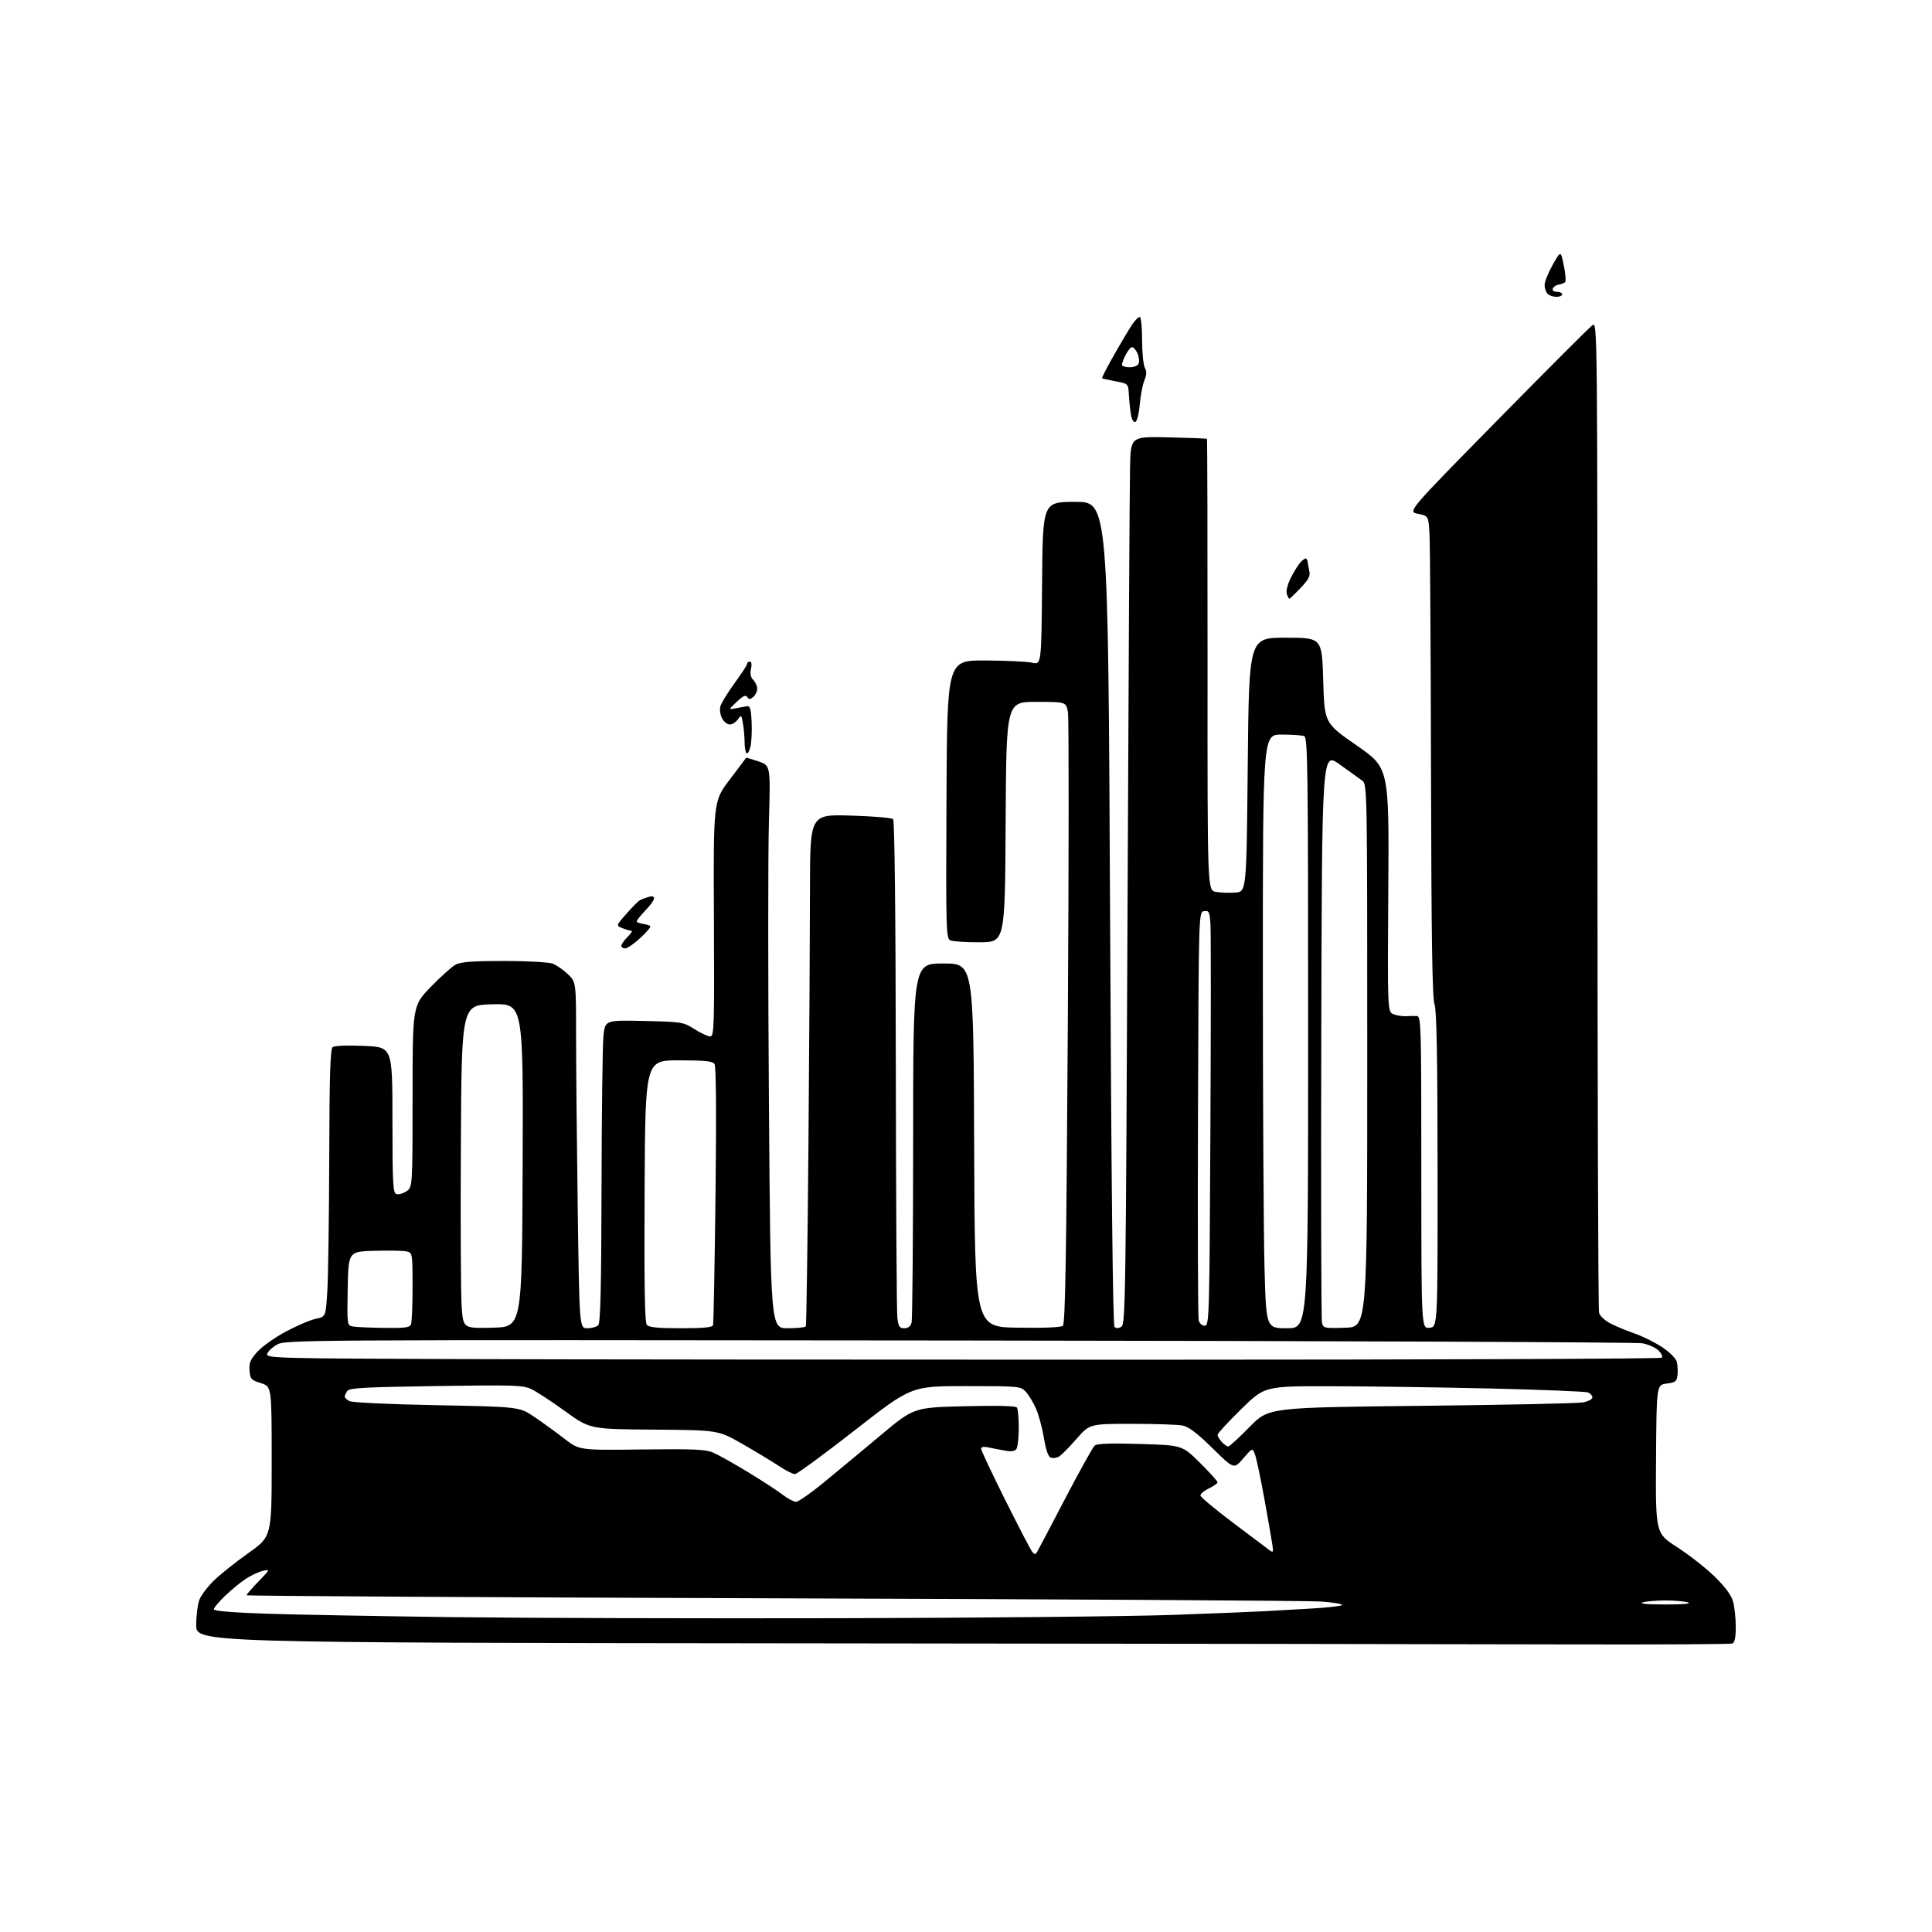 <?xml version="1.0" encoding="UTF-8" standalone="no"?>
<svg 
  version="1.1" 
  xmlns="http://www.w3.org/2000/svg" 
  xmlns:xlink="http://www.w3.org/1999/xlink" 
  xmlns:svg="http://www.w3.org/2000/svg"
  xmlns:rdf="http://www.w3.org/1999/02/22-rdf-syntax-ns#"
  xmlns:cc="http://creativecommons.org/ns#"
  xmlns:dc="http://purl.org/dc/elements/1.1/"
  viewBox="0 0 768 768"
  width="768"
  height="768"
>
<style>svg {background-color: white; }</style>"
<path stroke="none" fill="black" fill-rule="evenodd" d="M623.86,653.68C589.01,653.58 451.94,653.39 319.25,653.25C78.00,653.00 78.00,653.00 78.00,645.97C78.00,642.10 78.61,637.49 79.35,635.72C80.09,633.95 82.68,630.57 85.10,628.22C87.52,625.86 93.66,620.98 98.75,617.36C108.00,610.79 108.00,610.79 108.00,580.99C108.00,551.19 108.00,551.19 103.75,549.84C99.86,548.62 99.47,548.18 99.19,544.82C98.94,541.79 99.50,540.45 102.33,537.32C104.23,535.22 109.36,531.60 113.72,529.27C118.09,526.94 123.43,524.67 125.58,524.23C129.50,523.42 129.50,523.42 130.13,512.96C130.47,507.21 130.81,483.32 130.88,459.87C130.97,427.08 131.29,417.02 132.25,416.26C132.99,415.67 138.06,415.47 144.75,415.76C156.00,416.26 156.00,416.26 156.00,445.16C156.00,469.99 156.21,474.14 157.51,474.64C158.34,474.96 160.14,474.49 161.51,473.59C164.00,471.95 164.00,471.95 164.00,435.87C164.00,399.79 164.00,399.79 171.25,392.30C175.24,388.18 179.72,384.18 181.20,383.40C183.20,382.36 188.18,382.00 200.39,382.00C209.58,382.00 218.12,382.47 219.68,383.06C221.23,383.65 223.96,385.53 225.75,387.26C229.00,390.39 229.00,390.39 229.00,411.95C229.00,423.80 229.30,454.76 229.66,480.75C230.33,528.00 230.33,528.00 233.46,528.00C235.19,528.00 237.14,527.46 237.80,526.80C238.70,525.90 239.03,512.23 239.12,472.05C239.18,442.60 239.52,415.57 239.87,412.00C240.50,405.50 240.50,405.50 256.00,405.85C271.10,406.19 271.62,406.28 276.09,409.10C278.61,410.70 281.43,412.00 282.34,412.00C283.88,412.00 283.99,408.31 283.79,365.23C283.57,318.46 283.57,318.46 290.02,309.98C293.57,305.31 296.51,301.39 296.56,301.25C296.62,301.12 298.83,301.75 301.49,302.65C306.31,304.29 306.31,304.29 305.65,326.90C305.29,339.33 305.29,389.66 305.66,438.75C306.33,528.00 306.33,528.00 313.11,528.00C316.83,528.00 320.08,527.66 320.32,527.25C320.57,526.84 321.04,494.32 321.37,455.00C321.70,415.68 321.97,370.05 321.98,353.62C322.00,323.74 322.00,323.74 338.03,324.20C346.85,324.45 354.49,325.09 355.02,325.62C355.62,326.22 356.03,362.90 356.10,423.04C356.16,476.09 356.44,521.41 356.71,523.75C357.14,527.36 357.55,528.00 359.49,528.00C361.01,528.00 361.97,527.25 362.37,525.75C362.70,524.51 362.98,491.89 362.99,453.25C363.00,383.00 363.00,383.00 374.99,383.00C386.99,383.00 386.99,383.00 387.24,455.25C387.50,527.50 387.50,527.50 404.37,527.77C414.97,527.95 421.70,527.66 422.49,527.01C423.47,526.20 423.90,500.25 424.48,406.65C424.89,341.02 424.91,285.45 424.53,283.16C423.82,279.00 423.82,279.00 411.92,279.00C400.02,279.00 400.02,279.00 399.76,326.75C399.50,374.50 399.50,374.50 389.50,374.57C384.00,374.60 378.71,374.25 377.74,373.78C376.09,372.97 376.00,369.55 376.24,317.71C376.50,262.50 376.50,262.50 391.50,262.55C399.75,262.58 408.18,262.97 410.24,263.43C413.97,264.26 413.97,264.26 414.24,231.88C414.50,199.50 414.50,199.50 427.50,199.50C440.50,199.50 440.50,199.50 441.27,362.97C441.77,470.92 442.37,526.77 443.04,527.44C443.73,528.13 444.62,528.10 445.78,527.37C447.39,526.35 447.54,515.92 448.21,361.89C448.60,271.48 449.05,192.10 449.21,185.51C449.50,173.51 449.50,173.51 464.50,173.85C472.75,174.04 479.63,174.31 479.78,174.46C479.94,174.61 480.04,215.04 480.02,264.32C479.97,353.90 479.97,353.90 483.26,354.52C485.07,354.86 488.56,354.99 491.02,354.82C495.50,354.50 495.50,354.50 496.00,304.00C496.50,253.50 496.50,253.50 511.00,253.50C525.50,253.50 525.50,253.50 526.00,270.47C526.50,287.45 526.50,287.45 539.35,296.36C552.19,305.27 552.19,305.27 551.87,353.78C551.55,402.29 551.55,402.29 554.00,403.20C555.35,403.70 557.59,404.03 558.98,403.95C560.36,403.86 562.29,403.84 563.25,403.89C564.90,403.99 565.00,407.66 565.00,466.06C565.00,528.13 565.00,528.13 568.25,527.81C571.50,527.50 571.50,527.50 571.46,465.00C571.43,419.44 571.09,401.59 570.23,399.16C569.35,396.70 568.99,372.68 568.85,307.66C568.75,259.17 568.48,216.26 568.25,212.29C567.84,205.09 567.84,205.09 563.67,204.25C559.50,203.41 559.50,203.41 595.26,167.05C614.92,147.05 631.91,130.05 633.01,129.28C635.00,127.89 635.00,128.27 635.01,323.69C635.02,431.39 635.30,520.53 635.64,521.80C636.00,523.14 637.95,524.95 640.33,526.17C642.57,527.31 646.90,529.10 649.95,530.15C653.00,531.20 657.85,533.62 660.73,535.53C663.78,537.55 666.21,539.99 666.56,541.38C666.89,542.69 667.01,545.05 666.83,546.63C666.54,549.16 666.02,549.56 662.50,550.00C658.50,550.50 658.50,550.50 658.30,580.00C658.11,609.50 658.11,609.50 666.66,615.00C671.36,618.02 678.05,623.27 681.53,626.65C685.83,630.84 688.19,634.04 688.92,636.65C689.51,638.77 689.99,643.26 689.99,646.64C690.00,650.97 689.59,652.94 688.61,653.32C687.85,653.61 658.71,653.77 623.86,653.68zM334.50,643.26C390.60,643.13 450.00,642.54 466.50,641.94C483.00,641.34 499.20,640.69 502.50,640.49C505.80,640.29 514.02,639.82 520.76,639.45C527.50,639.08 533.23,638.44 533.48,638.03C533.74,637.62 530.02,636.99 525.22,636.64C520.43,636.29 422.34,635.71 307.25,635.35C192.16,634.98 98.00,634.43 98.00,634.13C98.00,633.82 100.14,631.36 102.75,628.66C107.43,623.82 107.46,623.76 104.50,624.44C102.85,624.81 99.82,626.22 97.76,627.57C95.70,628.92 91.99,631.96 89.51,634.34C87.03,636.71 85.00,639.13 85.00,639.72C85.00,640.41 92.38,641.02 106.25,641.48C117.94,641.86 151.12,642.47 180.00,642.84C208.88,643.20 278.40,643.39 334.50,643.26zM662.00,637.80C669.17,637.80 672.56,637.50 671.00,637.00C669.62,636.56 665.58,636.20 662.00,636.20C658.42,636.20 654.38,636.56 653.00,637.00C651.44,637.50 654.83,637.80 662.00,637.80zM412.28,616.87C412.74,616.12 417.78,606.55 423.48,595.61C429.18,584.67 434.45,575.22 435.18,574.61C436.09,573.84 441.73,573.65 453.23,574.00C469.95,574.50 469.95,574.50 476.98,581.47C480.84,585.31 484.00,588.80 484.00,589.24C484.00,589.68 482.41,590.79 480.47,591.72C478.52,592.64 477.06,593.93 477.22,594.58C477.37,595.22 483.08,599.97 489.90,605.13C496.73,610.28 503.20,615.16 504.29,615.96C506.18,617.36 506.25,617.26 505.77,613.96C505.49,612.06 504.06,603.82 502.58,595.66C501.09,587.50 499.43,579.63 498.87,578.16C497.85,575.50 497.85,575.50 494.18,579.78C490.50,584.06 490.50,584.06 482.00,575.70C475.93,569.73 472.53,567.15 470.12,566.67C468.27,566.30 459.19,566.00 449.94,566.00C433.14,566.00 433.14,566.00 427.85,572.08C424.93,575.43 421.79,578.58 420.85,579.08C419.91,579.58 418.47,579.73 417.65,579.42C416.69,579.05 415.73,576.28 414.98,571.67C414.33,567.73 412.92,562.48 411.85,560.01C410.78,557.54 408.95,554.51 407.78,553.26C405.70,551.05 405.20,551.00 383.95,551.00C362.25,551.00 362.25,551.00 339.88,568.49C327.57,578.10 316.82,585.98 315.99,585.99C315.15,585.99 312.23,584.50 309.49,582.67C306.74,580.85 300.23,576.91 295.00,573.92C285.50,568.50 285.50,568.50 260.00,568.30C234.50,568.11 234.50,568.11 224.63,560.98C219.20,557.05 213.13,553.08 211.13,552.15C207.87,550.63 204.04,550.51 173.21,550.98C144.21,551.42 138.78,551.73 137.98,553.00C137.46,553.83 137.02,554.82 137.02,555.21C137.01,555.61 137.86,556.39 138.90,556.95C140.00,557.54 154.60,558.23 173.65,558.59C206.50,559.22 206.50,559.22 212.50,563.30C215.80,565.54 221.15,569.43 224.40,571.94C230.29,576.50 230.29,576.50 255.03,576.19C275.32,575.93 280.41,576.14 283.37,577.38C285.35,578.21 291.59,581.70 297.24,585.13C302.88,588.57 309.14,592.64 311.14,594.19C313.15,595.73 315.53,597.00 316.43,597.00C317.33,597.00 322.22,593.61 327.28,589.46C332.35,585.31 342.51,576.87 349.87,570.71C363.23,559.50 363.23,559.50 383.37,559.00C396.22,558.68 403.77,558.86 404.23,559.50C404.64,560.05 404.97,563.65 404.97,567.50C404.97,571.35 404.57,575.13 404.08,575.90C403.48,576.85 402.15,577.11 399.85,576.71C398.01,576.39 395.04,575.82 393.25,575.44C391.08,574.98 390.00,575.13 390.00,575.89C390.00,576.52 394.32,585.69 399.60,596.27C404.88,606.85 409.70,616.12 410.32,616.87C411.27,618.03 411.57,618.03 412.28,616.87zM488.22,575.00C488.73,575.00 492.55,571.51 496.71,567.25C504.29,559.50 504.29,559.50 564.89,558.84C598.23,558.48 627.19,557.87 629.25,557.48C631.31,557.10 633.00,556.20 633.00,555.50C633.00,554.79 632.21,553.90 631.25,553.52C630.29,553.13 612.85,552.43 592.50,551.95C572.15,551.48 543.63,551.07 529.12,551.05C502.73,551.00 502.73,551.00 493.37,560.18C488.21,565.24 484.00,569.81 484.00,570.36C484.00,570.90 484.74,572.17 485.65,573.17C486.57,574.18 487.72,575.00 488.22,575.00zM456.67,540.51C568.41,540.50 660.18,540.15 660.61,539.72C661.04,539.29 660.45,538.01 659.31,536.86C658.16,535.72 655.26,534.42 652.86,533.97C650.46,533.53 528.10,533.03 380.95,532.87C114.28,532.58 113.40,532.58 109.96,534.59C108.06,535.70 106.36,537.37 106.18,538.30C105.88,539.87 111.00,540.01 179.68,540.25C220.28,540.40 344.93,540.51 456.67,540.51zM152.64,527.86C161.05,527.98 162.89,527.73 163.39,526.42C163.73,525.55 164.00,518.81 164.00,511.44C164.00,498.37 163.94,498.02 161.75,497.48C160.51,497.17 154.78,497.05 149.00,497.21C138.50,497.50 138.50,497.50 138.22,512.18C137.95,526.75 137.96,526.86 140.22,527.29C141.48,527.53 147.06,527.79 152.64,527.86zM195.84,527.78C207.50,527.50 207.50,527.50 207.76,463.22C208.01,398.94 208.01,398.94 195.76,399.22C183.50,399.50 183.50,399.50 183.20,455.50C183.03,486.30 183.18,515.23 183.54,519.78C184.18,528.06 184.18,528.06 195.84,527.78zM270.65,528.00C279.71,528.00 283.17,527.66 283.45,526.75C283.66,526.06 284.10,502.77 284.43,475.00C284.80,443.00 284.66,423.95 284.05,423.00C283.27,421.80 280.49,421.51 269.79,421.50C256.50,421.50 256.50,421.50 256.24,473.39C256.05,510.87 256.30,525.65 257.11,526.64C257.96,527.65 261.40,528.00 270.65,528.00zM511.66,528.00C520.00,528.00 520.00,528.00 520.00,410.61C520.00,304.48 519.85,293.16 518.42,292.61C517.55,292.27 513.50,292.00 509.42,292.00C502.00,292.00 502.00,292.00 502.00,385.84C502.00,437.45 502.30,490.55 502.66,503.84C503.32,528.00 503.32,528.00 511.66,528.00zM534.78,527.79C543.50,527.50 543.50,527.50 543.50,419.63C543.50,312.92 543.48,311.75 541.50,310.31C540.40,309.51 536.35,306.60 532.50,303.84C525.50,298.82 525.50,298.82 525.23,411.16C525.07,472.95 525.20,524.53 525.50,525.79C526.04,527.98 526.41,528.07 534.78,527.79zM478.90,527.00C480.69,527.00 480.77,524.23 481.15,449.75C481.37,407.26 481.38,370.11 481.17,367.19C480.84,362.43 480.58,361.92 478.65,362.19C476.50,362.50 476.50,362.50 476.22,442.50C476.07,486.50 476.19,523.51 476.49,524.75C476.82,526.08 477.80,527.00 478.90,527.00zM248.52,377.00C247.69,377.00 247.00,376.53 247.00,375.95C247.00,375.38 248.10,373.80 249.45,372.45C250.80,371.10 251.51,370.00 251.02,370.00C250.53,370.00 248.94,369.55 247.49,368.99C244.84,367.99 244.84,367.99 249.01,363.24C251.30,360.63 253.70,358.22 254.34,357.87C254.98,357.52 256.51,356.93 257.75,356.55C259.27,356.09 260.00,356.28 260.00,357.14C260.00,357.84 258.34,360.11 256.31,362.19C254.29,364.27 252.85,366.19 253.13,366.46C253.40,366.73 254.60,367.10 255.78,367.28C256.97,367.47 258.19,367.86 258.49,368.16C258.80,368.46 257.02,370.57 254.54,372.85C252.07,375.13 249.36,377.00 248.52,377.00zM298.28,297.01C297.83,298.73 297.14,299.80 296.73,299.40C296.33,299.00 296.00,297.05 295.99,295.08C295.98,293.11 295.70,289.80 295.35,287.72C294.76,284.12 294.66,284.04 293.31,285.97C292.53,287.09 291.09,288.00 290.11,288.00C289.14,288.00 287.75,286.91 287.04,285.58C286.33,284.24 286.01,282.11 286.34,280.83C286.67,279.55 289.20,275.40 291.97,271.62C294.74,267.84 297.00,264.35 297.00,263.87C297.00,263.39 297.49,263.00 298.08,263.00C298.75,263.00 298.92,264.09 298.53,265.88C298.10,267.83 298.39,269.25 299.45,270.30C300.30,271.16 301.00,272.73 301.00,273.81C301.00,274.88 300.29,276.34 299.42,277.06C298.14,278.13 297.70,278.13 297.05,277.08C296.46,276.13 295.40,276.61 292.88,278.97C289.50,282.15 289.50,282.15 292.50,281.54C294.15,281.21 296.18,280.84 297.00,280.72C298.18,280.55 298.56,281.92 298.79,287.19C298.96,290.87 298.72,295.29 298.28,297.01zM512.53,238.00C512.31,238.00 511.86,237.13 511.52,236.06C511.16,234.94 511.82,232.29 513.07,229.81C514.26,227.44 515.93,224.71 516.77,223.75C517.62,222.79 518.62,222.00 518.99,222.00C519.36,222.00 519.72,222.56 519.79,223.25C519.86,223.94 520.17,225.62 520.48,227.00C520.92,228.97 520.18,230.40 516.98,233.75C514.75,236.09 512.75,238.00 512.53,238.00zM451.31,167.73C450.61,167.97 449.89,166.76 449.56,164.81C449.26,162.99 448.89,159.47 448.75,157.00C448.50,152.50 448.50,152.50 443.50,151.58C440.75,151.07 438.32,150.52 438.11,150.36C437.90,150.19 440.11,145.88 443.03,140.78C445.94,135.67 449.19,130.26 450.23,128.75C451.28,127.24 452.56,126.00 453.07,126.00C453.58,126.00 454.00,130.08 454.00,135.07C454.00,140.05 454.49,145.04 455.08,146.16C455.88,147.65 455.83,148.99 454.90,151.24C454.21,152.92 453.38,157.23 453.07,160.82C452.75,164.52 451.98,167.51 451.31,167.73zM449.03,146.00C450.86,146.00 452.30,145.38 452.66,144.44C452.99,143.58 452.76,141.78 452.15,140.44C451.54,139.10 450.59,138.00 450.05,138.00C449.50,138.00 448.36,139.33 447.53,140.95C446.69,142.57 446.00,144.37 446.00,144.95C446.00,145.53 447.36,146.00 449.03,146.00zM618.70,118.00C617.43,118.00 615.86,117.46 615.20,116.80C614.54,116.14 614.00,114.56 614.00,113.28C614.00,112.01 615.45,108.41 617.22,105.27C620.43,99.57 620.43,99.57 621.64,105.54C622.31,108.82 622.55,111.79 622.17,112.15C621.80,112.51 620.64,112.96 619.58,113.15C618.53,113.34 617.48,114.06 617.25,114.75C617.01,115.48 617.69,116.00 618.92,116.00C620.06,116.00 621.00,116.45 621.00,117.00C621.00,117.55 619.97,118.00 618.70,118.00z" />

</svg>